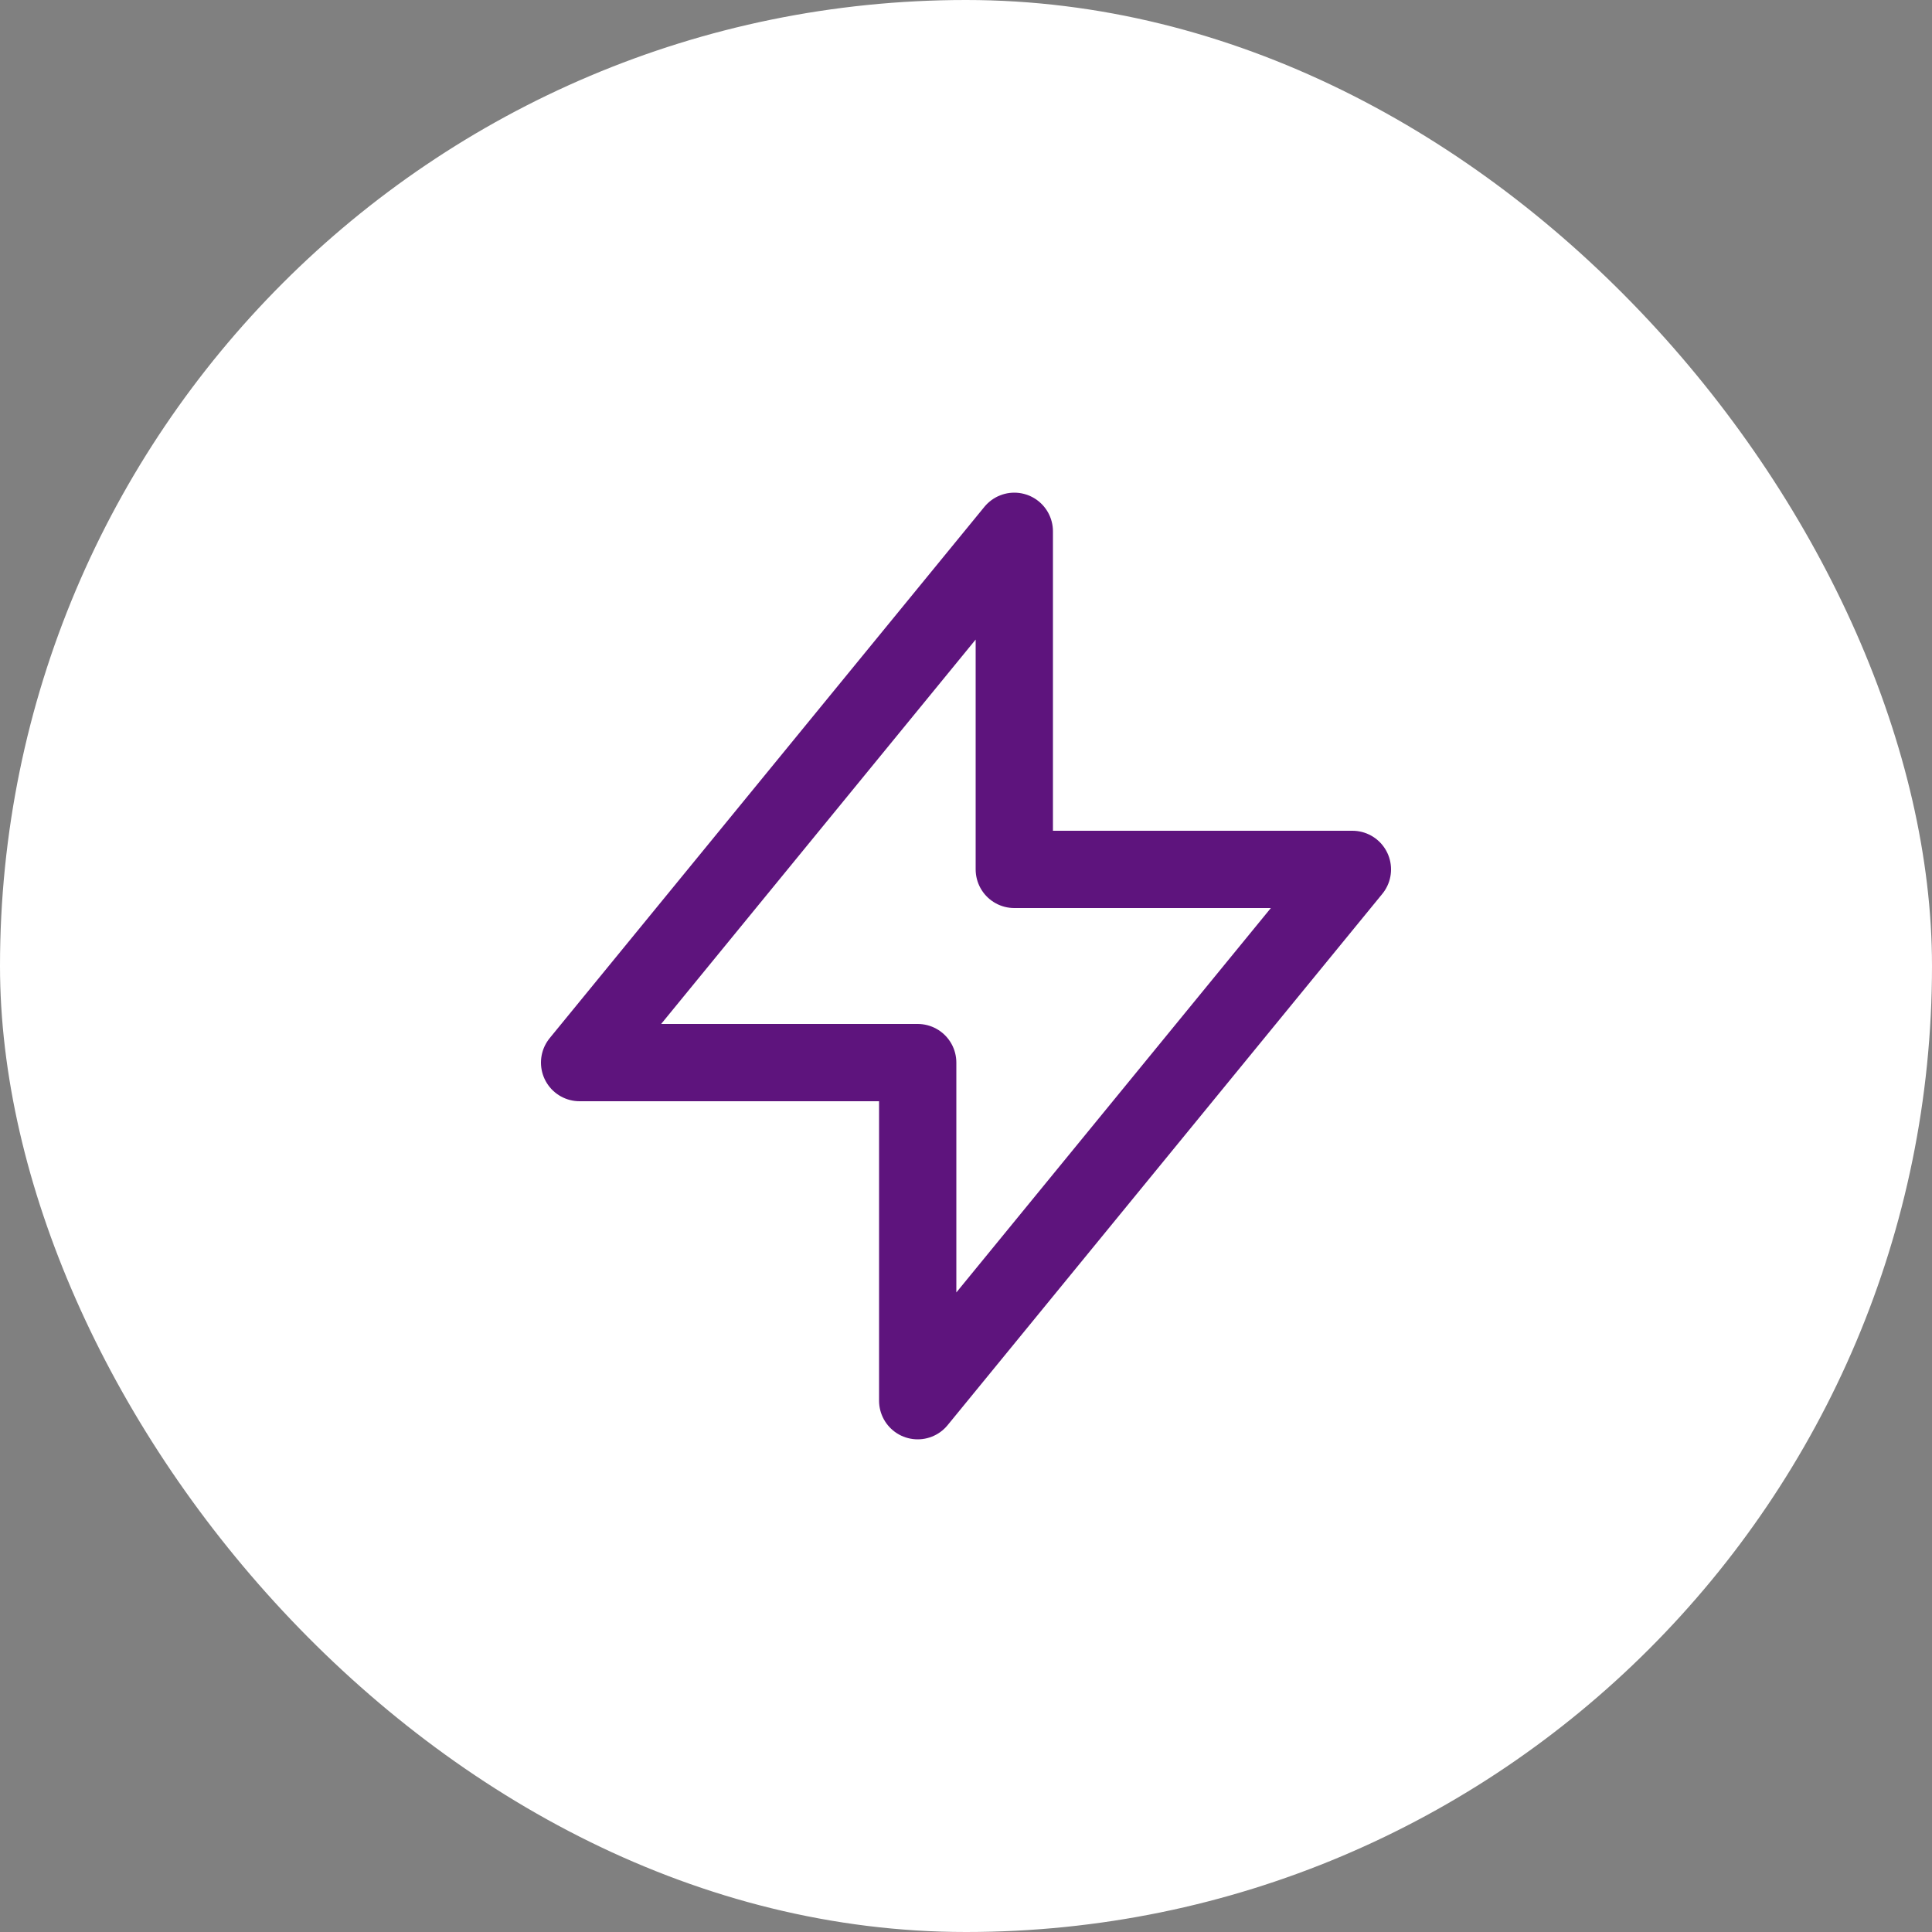 <svg width="50" height="50" viewBox="0 0 50 50" fill="none" xmlns="http://www.w3.org/2000/svg">
<rect x="0" y="0" width="50" height="50" fill="#808080" stroke="none"/>
<rect width="50" height="50" rx="25" fill="white"/>
<path d="M26.25 22.5V13.75L15 27.5H23.75L23.75 36.25L35 22.5L26.25 22.5Z" stroke="#5E147D" stroke-width="2" stroke-linecap="round" stroke-linejoin="round"/>
</svg>
